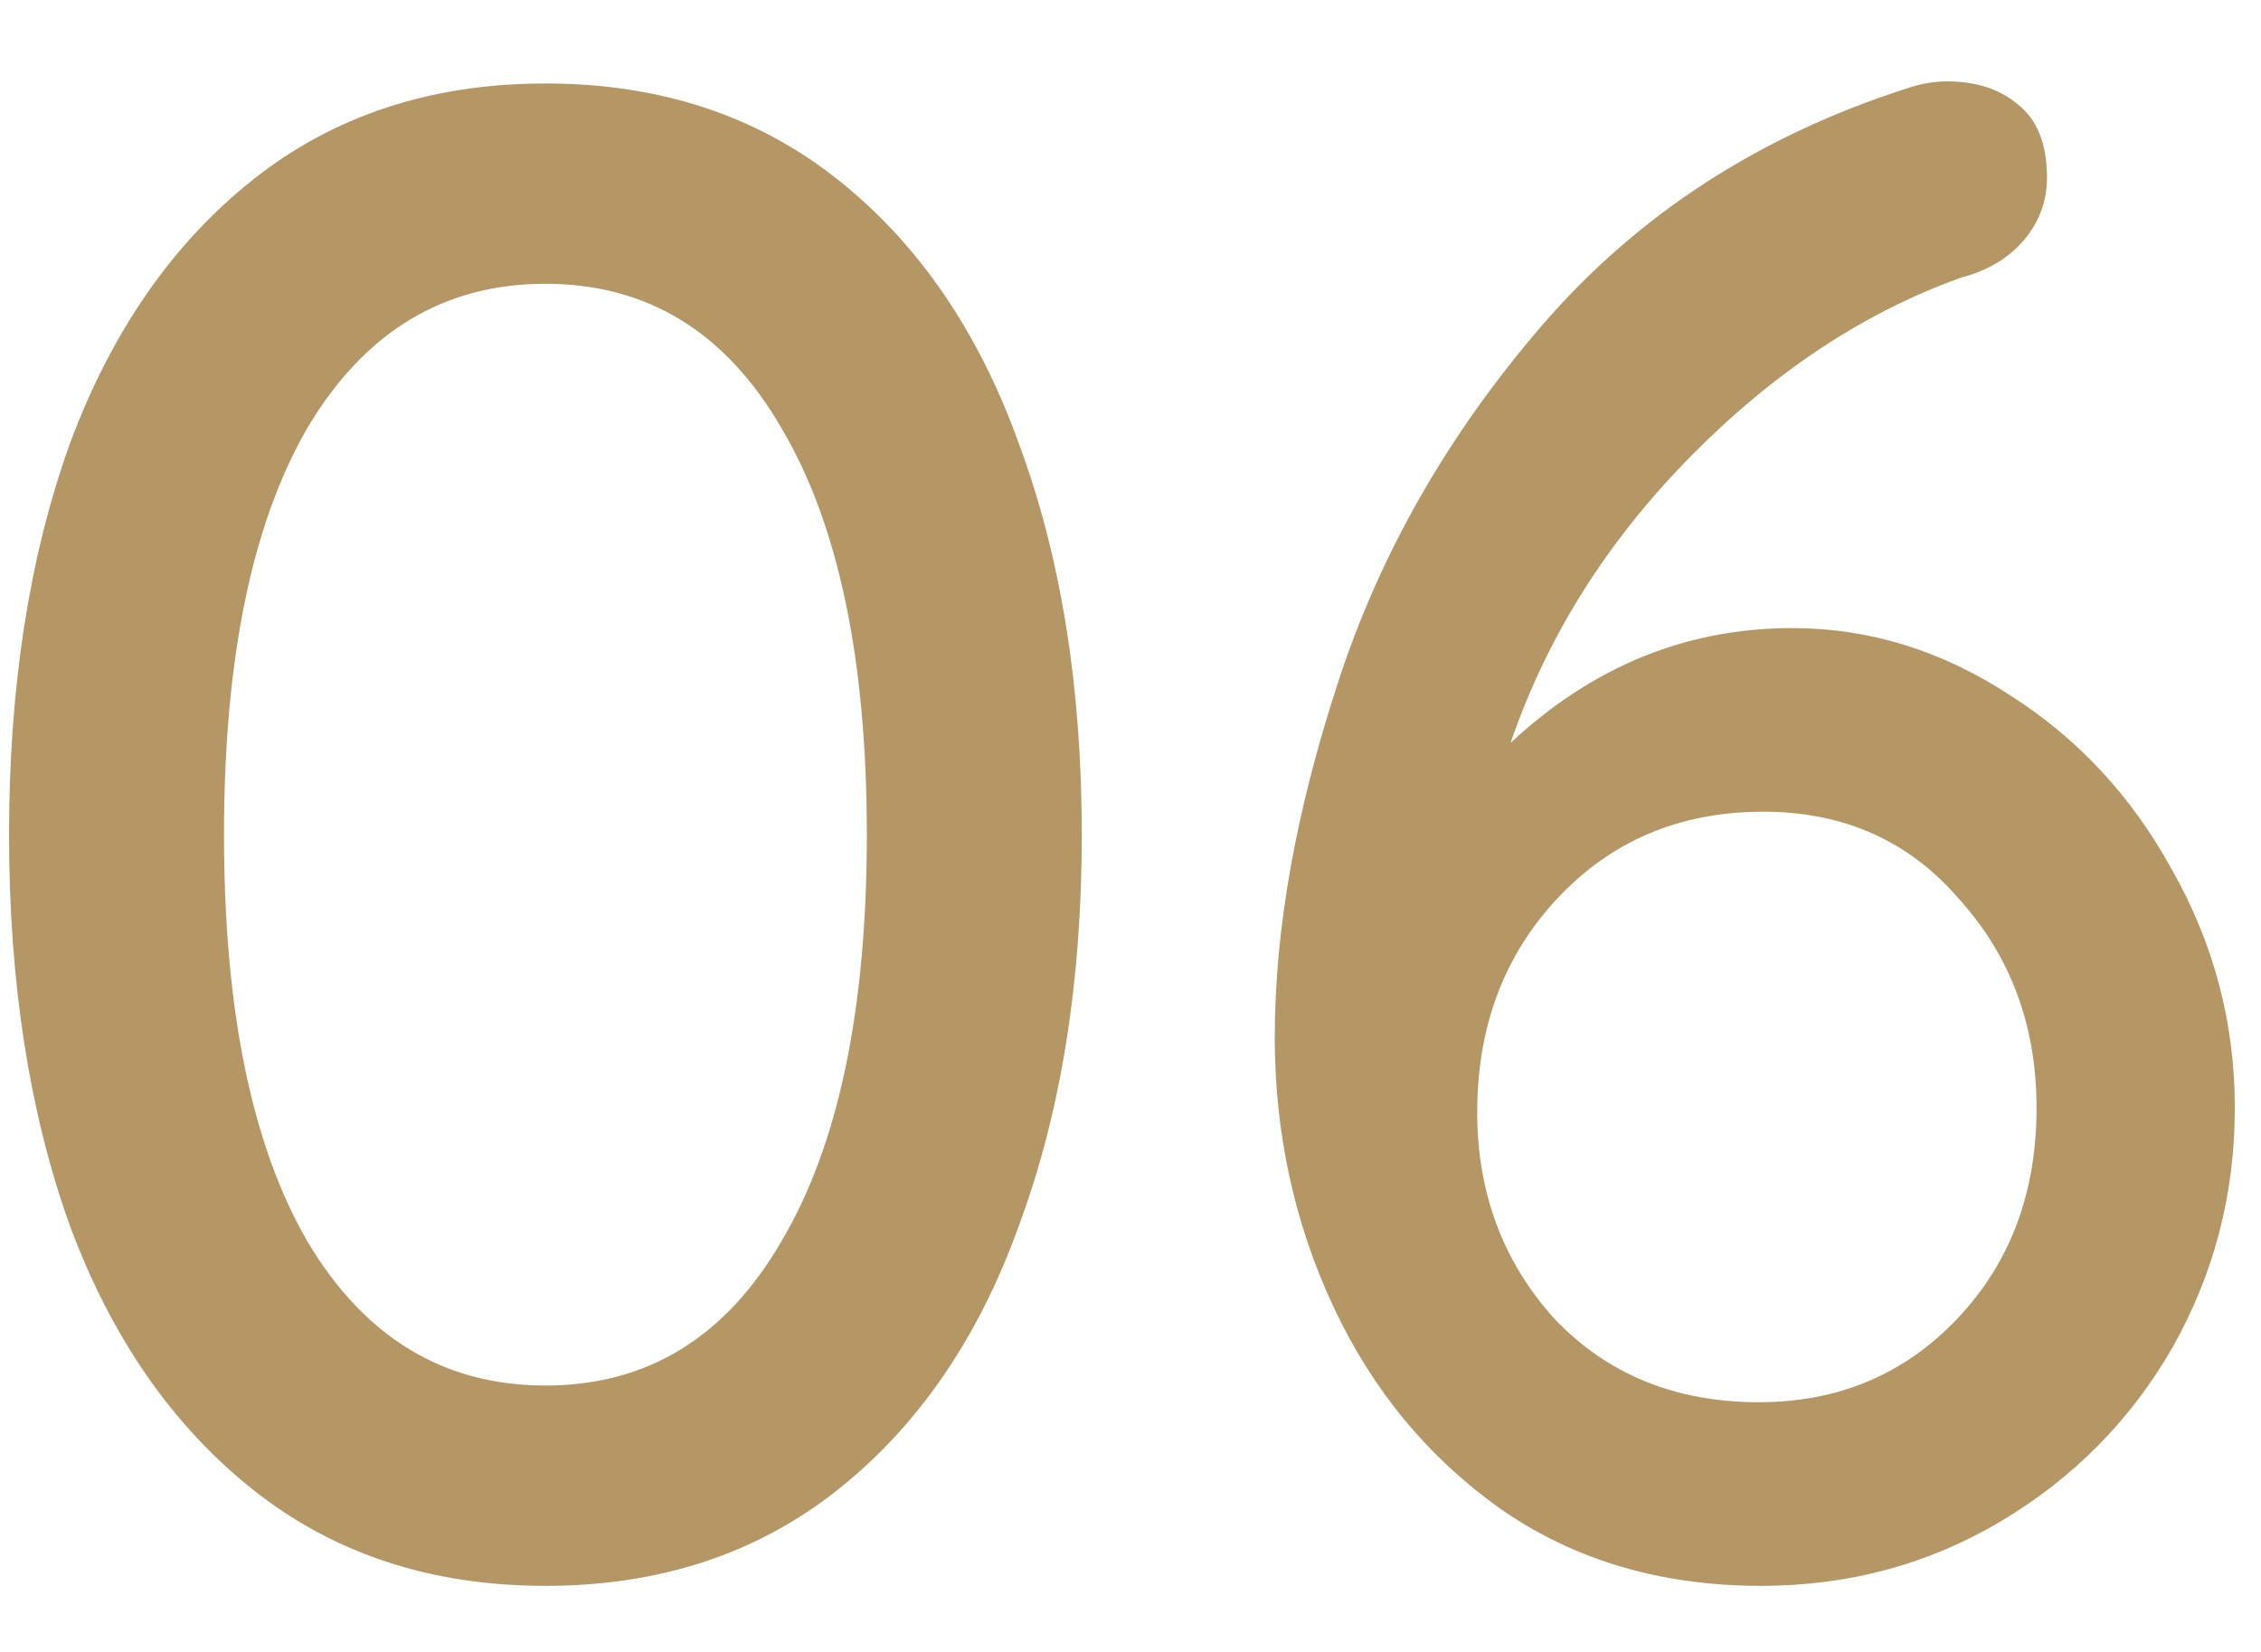 <?xml version="1.0" encoding="UTF-8"?>
<svg xmlns="http://www.w3.org/2000/svg" width="26" height="19" viewBox="0 0 26 19" fill="none">
  <path d="M6.272 18.24C4.96 18.24 3.84 17.872 2.912 17.136C1.984 16.4 1.28 15.384 0.8 14.088C0.336 12.792 0.104 11.296 0.104 9.6C0.104 7.904 0.336 6.408 0.8 5.112C1.28 3.816 1.984 2.8 2.912 2.064C3.84 1.328 4.96 0.96 6.272 0.96C7.584 0.96 8.704 1.328 9.632 2.064C10.56 2.8 11.256 3.816 11.72 5.112C12.2 6.408 12.44 7.904 12.44 9.6C12.44 11.296 12.2 12.792 11.72 14.088C11.256 15.384 10.56 16.4 9.632 17.136C8.704 17.872 7.584 18.24 6.272 18.24ZM6.272 15.936C7.44 15.936 8.344 15.384 8.984 14.28C9.64 13.176 9.968 11.616 9.968 9.6C9.968 7.584 9.64 6.024 8.984 4.92C8.344 3.816 7.44 3.264 6.272 3.264C5.104 3.264 4.192 3.816 3.536 4.92C2.896 6.024 2.576 7.584 2.576 9.6C2.576 11.616 2.896 13.176 3.536 14.28C4.192 15.384 5.104 15.936 6.272 15.936ZM20.611 7.224C21.491 7.224 22.323 7.48 23.107 7.992C23.891 8.488 24.515 9.16 24.979 10.008C25.459 10.856 25.699 11.768 25.699 12.744C25.699 13.736 25.459 14.656 24.979 15.504C24.499 16.336 23.843 17 23.011 17.496C22.179 17.992 21.259 18.24 20.251 18.24C19.099 18.24 18.099 17.944 17.251 17.352C16.419 16.76 15.779 15.984 15.331 15.024C14.883 14.064 14.659 13.032 14.659 11.928C14.659 10.696 14.899 9.344 15.379 7.872C15.859 6.384 16.643 5.008 17.731 3.744C18.835 2.464 20.243 1.552 21.955 1.008C22.099 0.96 22.243 0.936 22.387 0.936C22.723 0.936 22.995 1.024 23.203 1.2C23.427 1.376 23.539 1.656 23.539 2.04C23.539 2.312 23.451 2.552 23.275 2.76C23.099 2.968 22.859 3.112 22.555 3.192C21.435 3.592 20.395 4.28 19.435 5.256C18.475 6.232 17.787 7.328 17.371 8.544C18.315 7.664 19.395 7.224 20.611 7.224ZM20.227 16.128C21.139 16.128 21.899 15.808 22.507 15.168C23.115 14.528 23.419 13.72 23.419 12.744C23.419 11.8 23.123 11 22.531 10.344C21.955 9.672 21.203 9.336 20.275 9.336C19.315 9.336 18.523 9.672 17.899 10.344C17.291 11 16.987 11.816 16.987 12.792C16.987 13.72 17.283 14.512 17.875 15.168C18.483 15.808 19.267 16.128 20.227 16.128Z" fill="#B59765"></path>
</svg>
